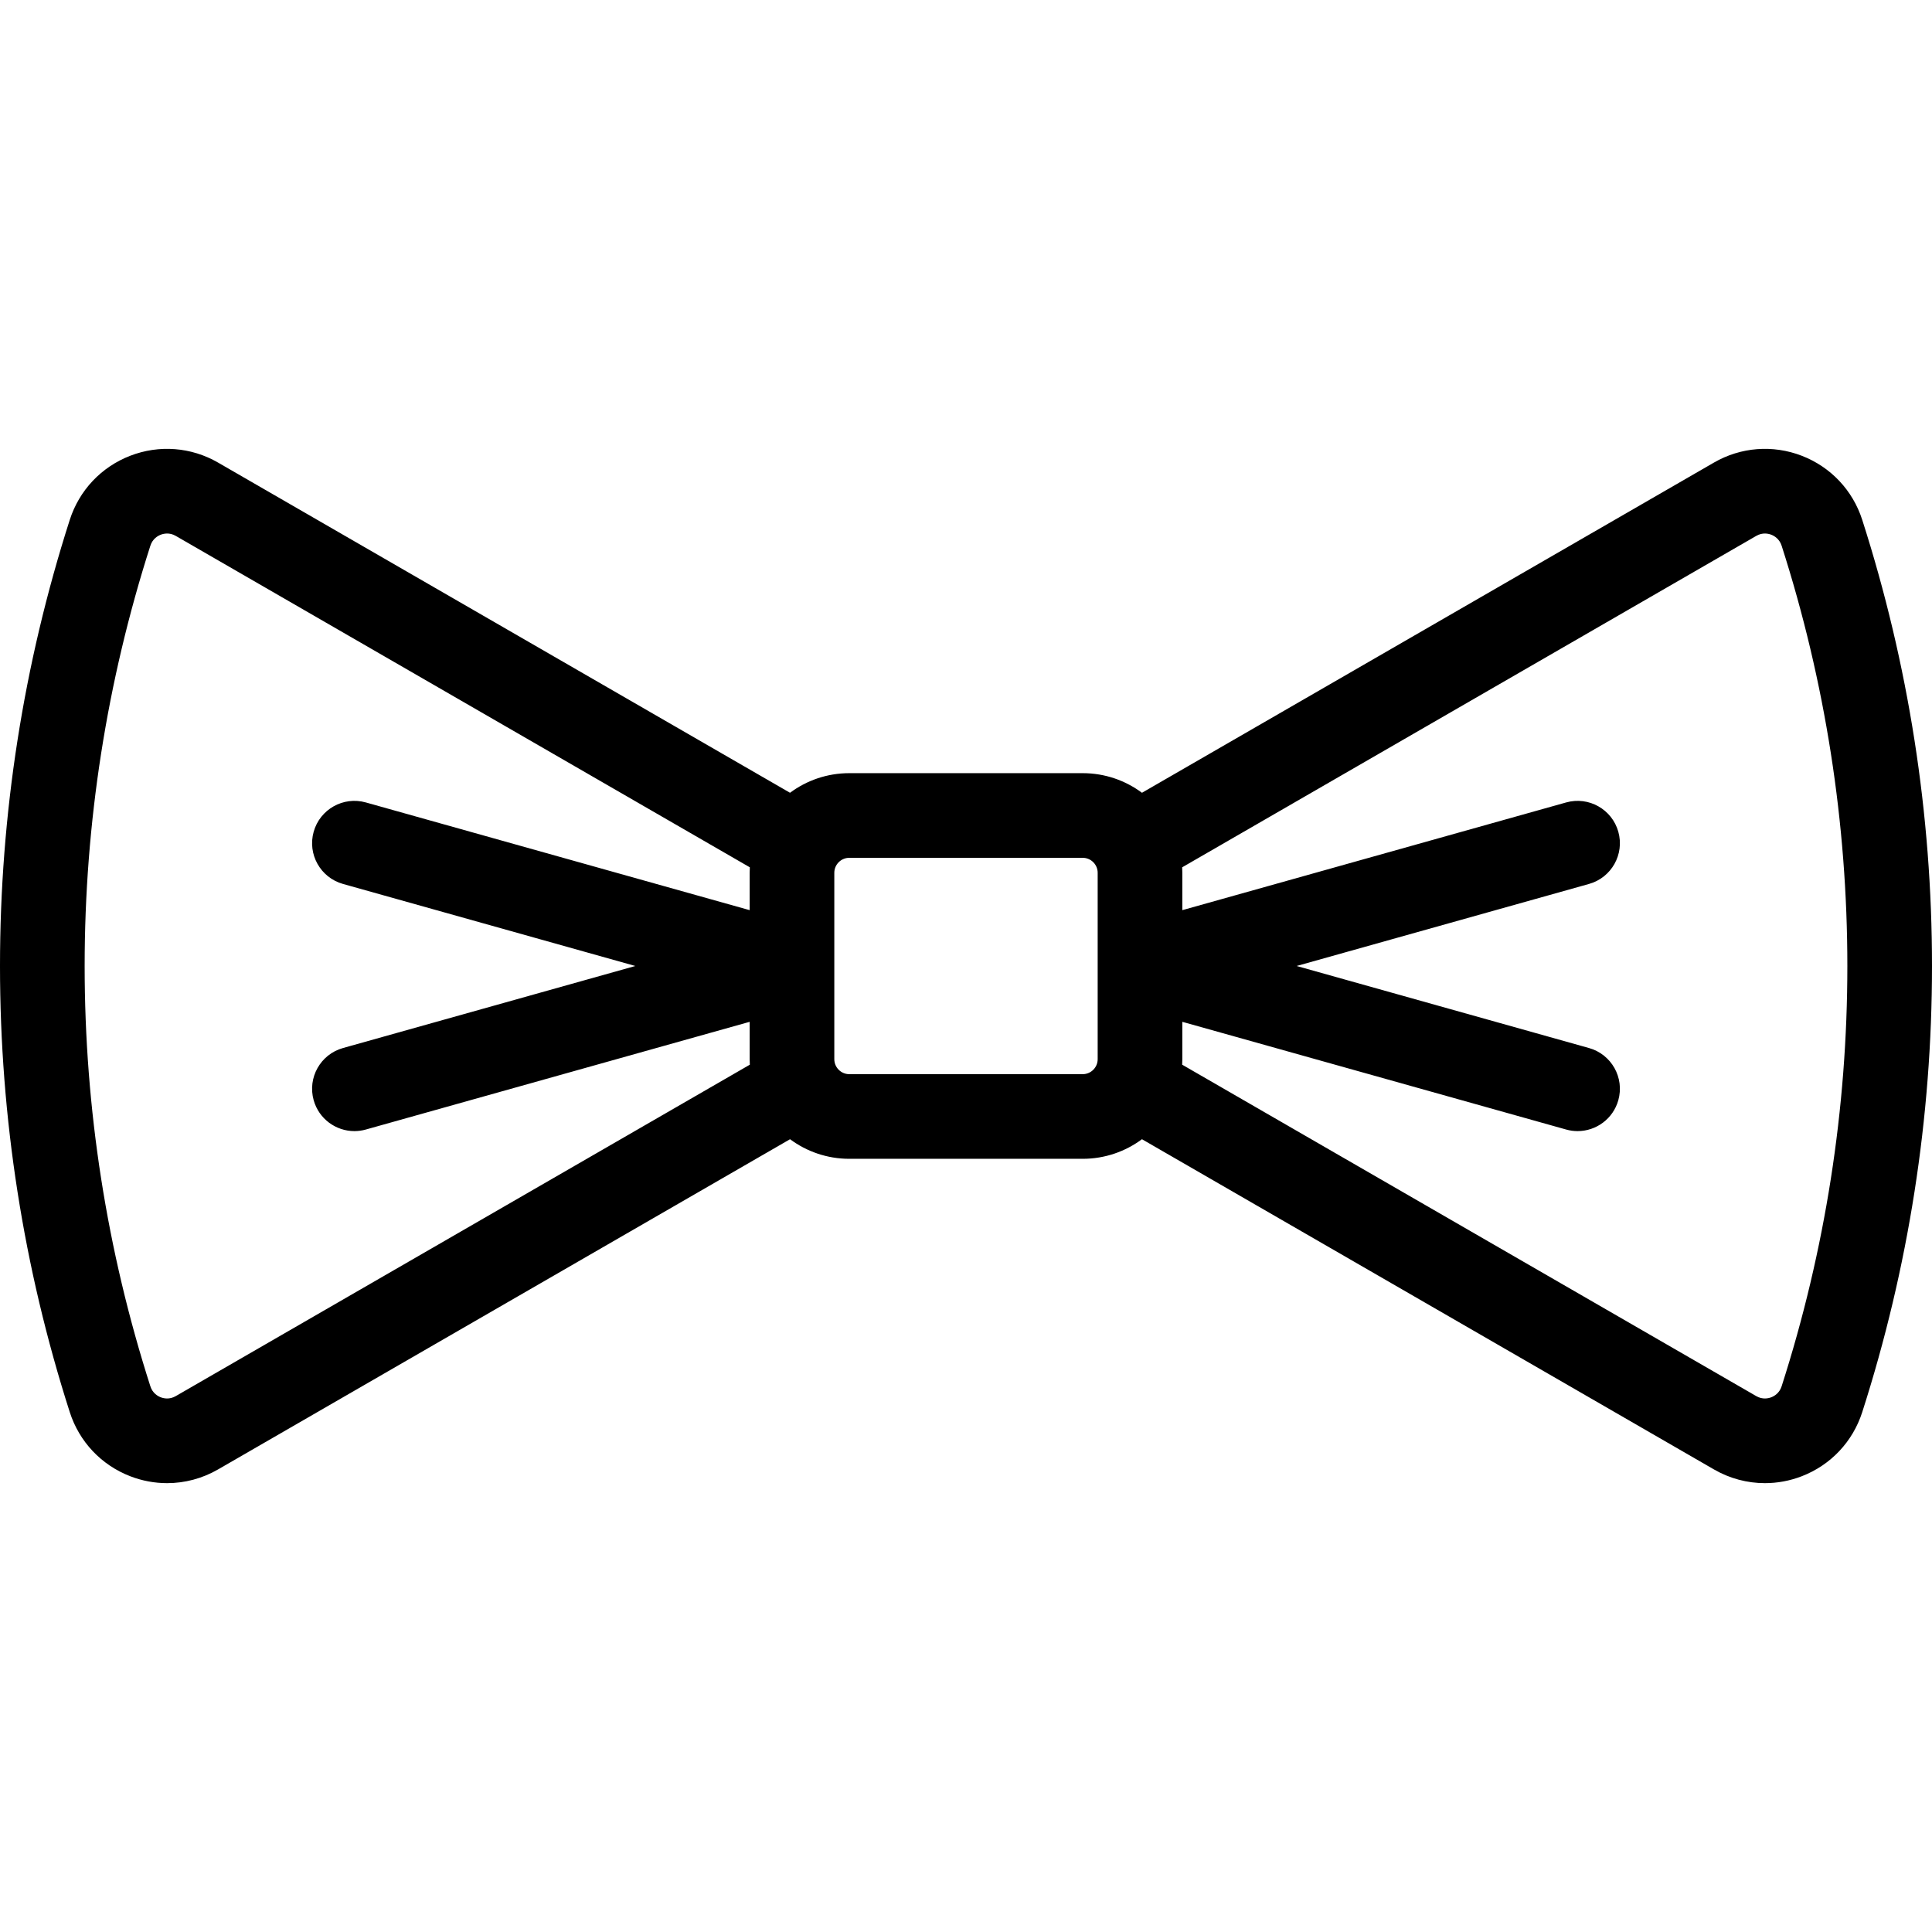 <?xml version="1.0" encoding="iso-8859-1"?>
<!-- Generator: Adobe Illustrator 18.0.0, SVG Export Plug-In . SVG Version: 6.00 Build 0)  -->
<!DOCTYPE svg PUBLIC "-//W3C//DTD SVG 1.1//EN" "http://www.w3.org/Graphics/SVG/1.1/DTD/svg11.dtd">
<svg version="1.1" id="Capa_1" xmlns="http://www.w3.org/2000/svg" xmlns:xlink="http://www.w3.org/1999/xlink" x="0px" y="0px"
	 viewBox="0 0 456.48 456.48" style="enable-background:new 0 0 456.48 456.48;" xml:space="preserve">
<path d="M439.996,122.828c-2.241-6.985-7.45-12.505-14.292-15.146c-6.836-2.64-14.397-2.052-20.744,1.611l-135.143,78.019
	c-3.917-2.91-8.765-4.635-14.009-4.635h-55.139c-5.243,0-10.091,1.724-14.008,4.634L51.52,109.294
	c-6.346-3.664-13.907-4.252-20.744-1.612c-6.842,2.641-12.051,8.162-14.292,15.146C5.546,156.928,0,192.394,0,228.24
	s5.546,71.312,16.484,105.413c2.24,6.984,7.449,12.504,14.292,15.146c2.823,1.09,5.77,1.63,8.704,1.63
	c4.171,0,8.315-1.091,12.04-3.241l135.147-78.021c3.917,2.907,8.762,4.63,14.003,4.63h55.139c5.242,0,10.088-1.723,14.004-4.631
	l135.148,78.022c3.726,2.151,7.869,3.242,12.04,3.242c2.934,0,5.881-0.54,8.704-1.63c6.842-2.641,12.051-8.162,14.292-15.146
	c10.938-34.101,16.484-69.567,16.484-105.413S450.935,156.929,439.996,122.828z M41.52,329.866c-1.483,0.857-2.856,0.54-3.542,0.275
	c-0.689-0.266-1.924-0.958-2.45-2.597C25.225,295.421,20,262.011,20,228.24s5.225-67.181,15.528-99.304
	c0.526-1.64,1.761-2.331,2.45-2.597c0.687-0.264,2.059-0.582,3.542,0.275l135.642,78.307c-0.024,0.431-0.038,0.864-0.038,1.3v8.823
	l-90.683-25.448c-5.319-1.493-10.837,1.609-12.33,6.926c-1.492,5.318,1.608,10.838,6.926,12.33l69.077,19.385l-69.077,19.385
	c-5.317,1.492-8.418,7.012-6.926,12.33c1.239,4.414,5.252,7.301,9.623,7.3c0.894,0,1.804-0.121,2.708-0.375l90.683-25.448v8.823
	c0,0.438,0.014,0.874,0.038,1.306L41.52,329.866z M259.352,250.253c0,1.954-1.59,3.544-3.544,3.544h-55.139
	c-1.954,0-3.544-1.59-3.544-3.544v-44.031c0-1.954,1.59-3.544,3.544-3.544h55.139c1.954,0,3.544,1.59,3.544,3.544V250.253z
	 M420.951,327.544c-0.525,1.64-1.761,2.331-2.449,2.597c-0.687,0.264-2.06,0.582-3.542-0.275l-135.646-78.31
	c0.024-0.432,0.038-0.866,0.038-1.304v-8.823l90.684,25.448c0.903,0.254,1.813,0.375,2.707,0.375c4.37,0,8.385-2.887,9.623-7.3
	c1.492-5.318-1.608-10.838-6.926-12.33l-69.077-19.385l69.077-19.385c5.317-1.492,8.418-7.012,6.926-12.33
	c-1.491-5.316-7.011-8.419-12.33-6.926l-90.684,25.448v-8.823c0-0.436-0.014-0.868-0.037-1.298l135.646-78.309
	c1.482-0.856,2.855-0.54,3.542-0.275c0.688,0.266,1.924,0.958,2.449,2.597c10.305,32.124,15.529,65.534,15.529,99.304
	S431.256,295.42,420.951,327.544z"/>
<g>
</g>
<g>
</g>
<g>
</g>
<g>
</g>
<g>
</g>
<g>
</g>
<g>
</g>
<g>
</g>
<g>
</g>
<g>
</g>
<g>
</g>
<g>
</g>
<g>
</g>
<g>
</g>
<g>
</g>
</svg>

